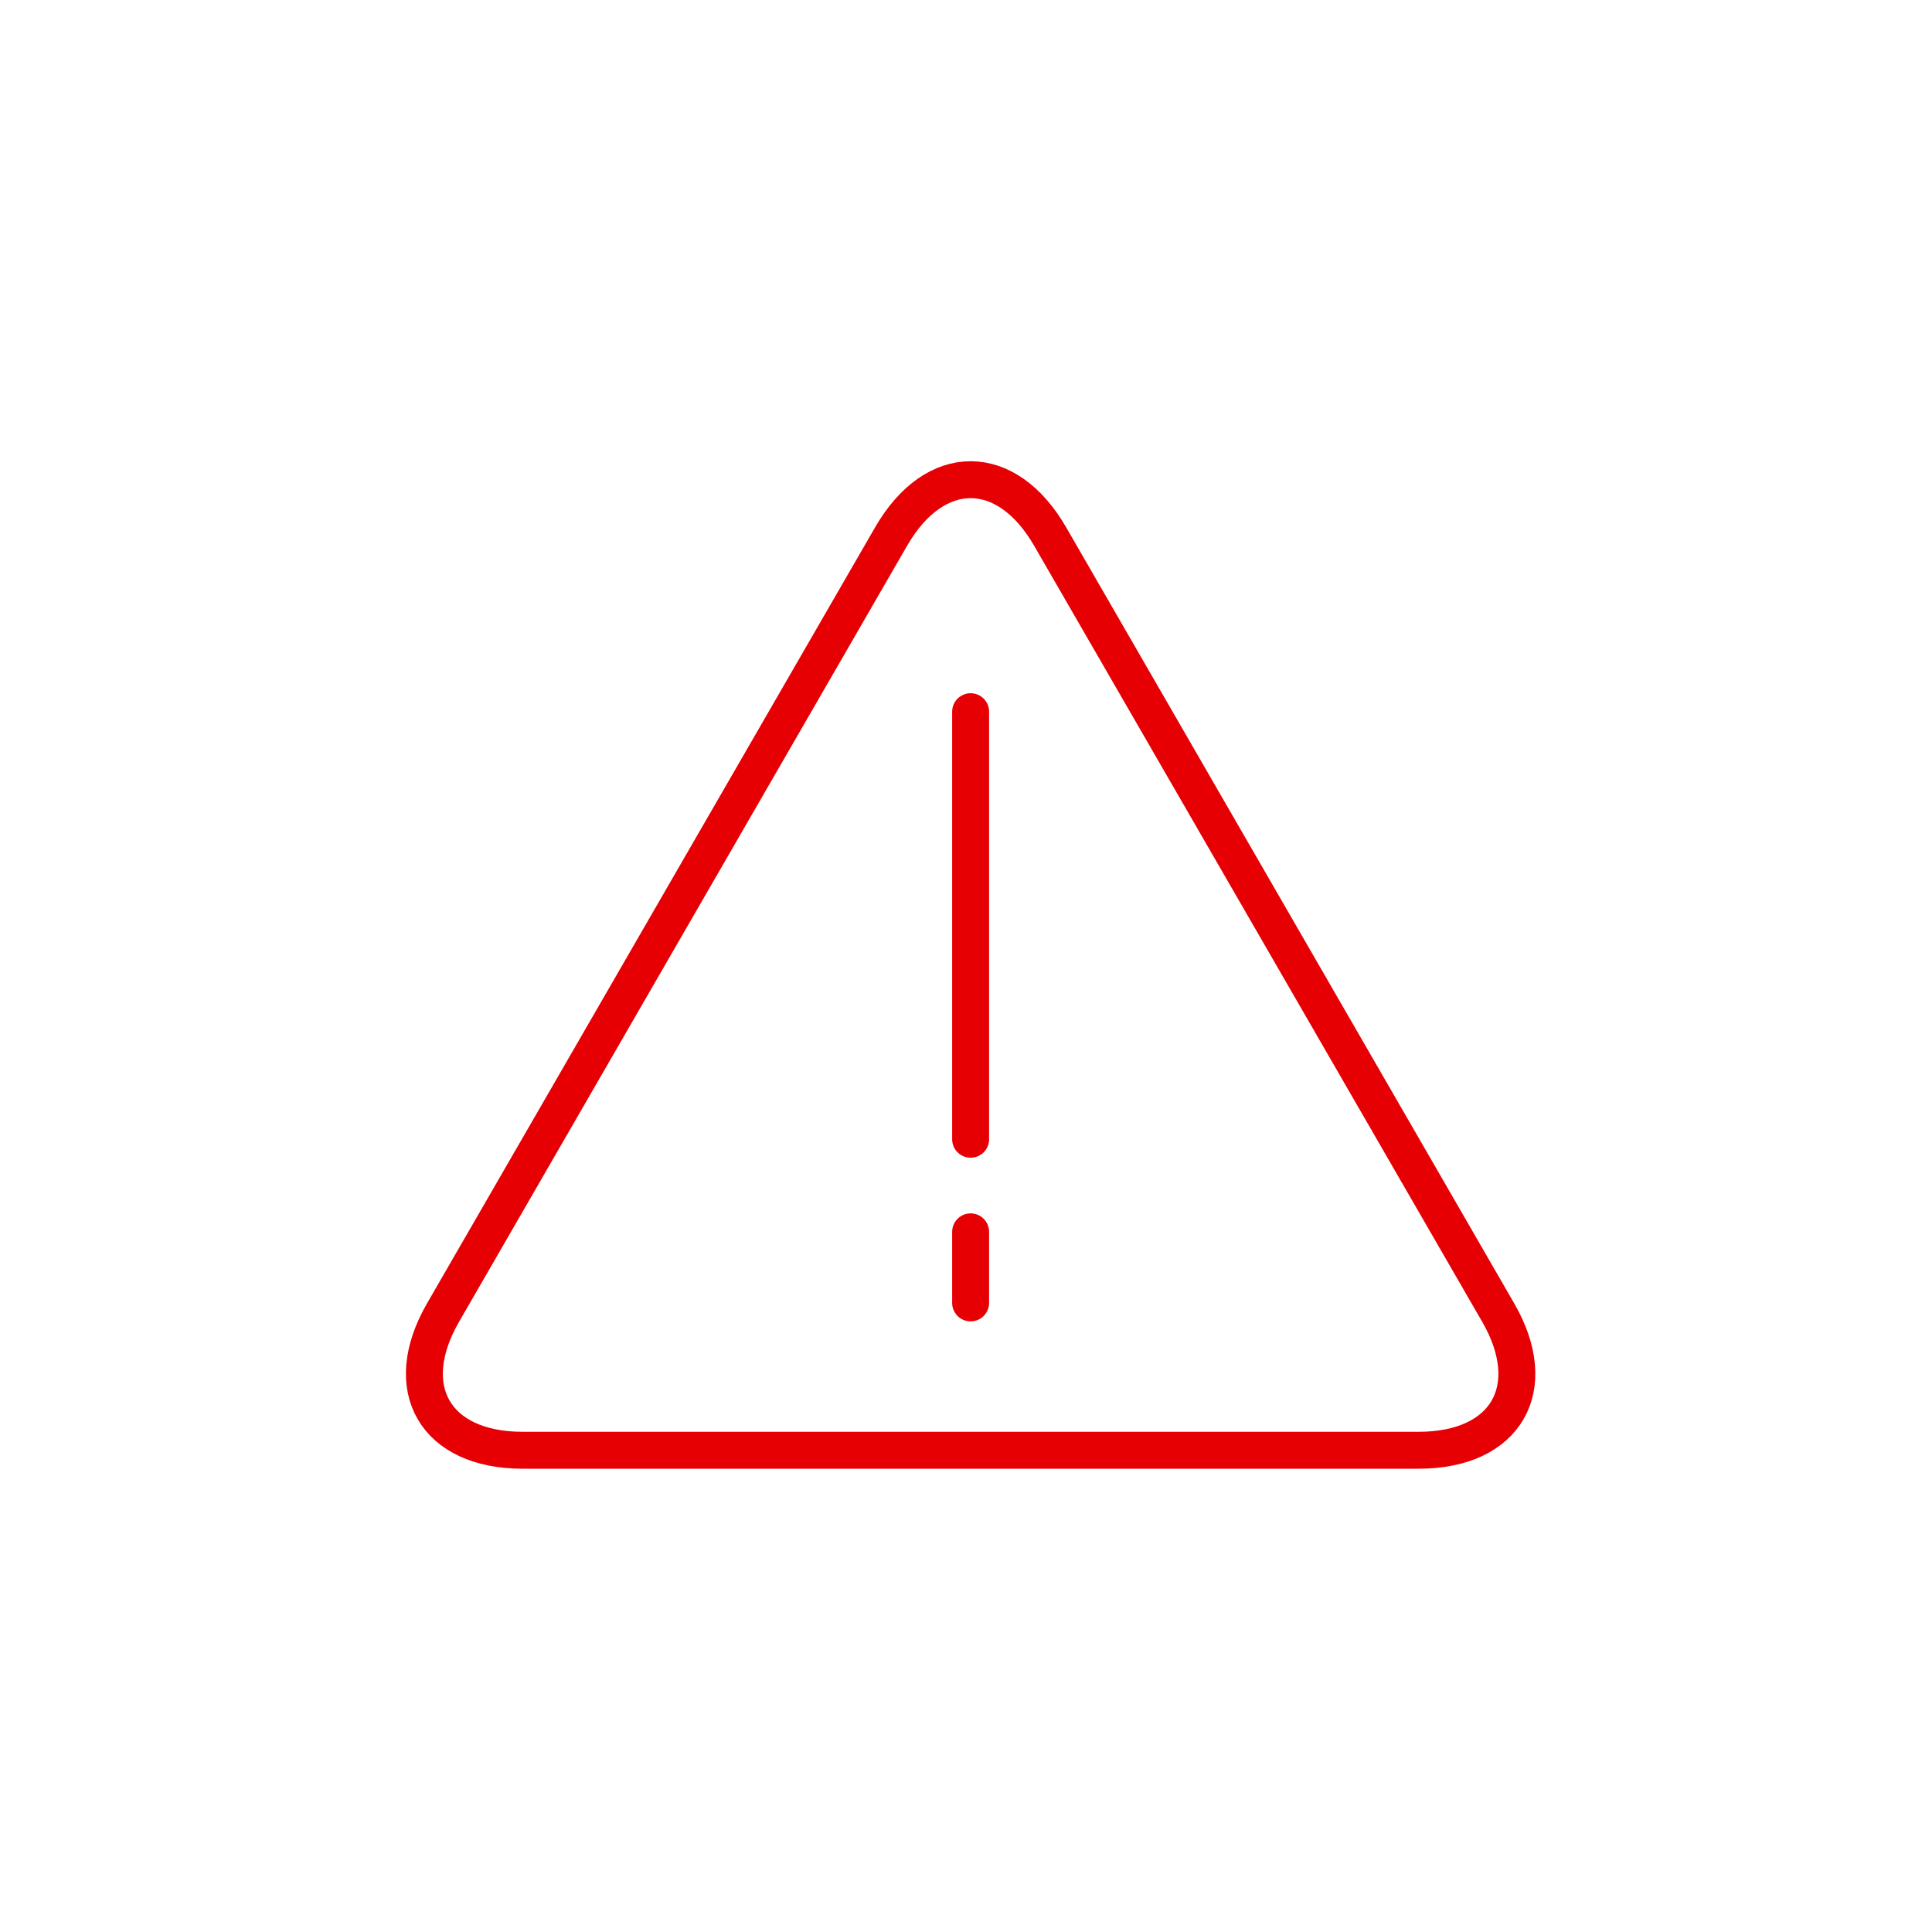 <?xml version="1.0" encoding="UTF-8"?><svg id="icons" xmlns="http://www.w3.org/2000/svg" viewBox="0 0 204 204"><defs><style>.cls-1,.cls-2{fill:none;}.cls-2{stroke:#e60004;stroke-linecap:round;stroke-linejoin:round;stroke-width:3.9px;}</style></defs><path class="cls-1" d="m200.973,102c0,54.662-44.311,98.974-98.972,98.974S3.027,156.662,3.027,102,47.341,3.026,102.001,3.026s98.972,44.312,98.972,98.974Z"/><path class="cls-2" d="m55.173,153.133c-9.232,0-13.008-6.541-8.392-14.536l47.315-81.95c4.616-7.995,12.169-7.995,16.785,0l47.315,81.95c4.616,7.995.839,14.536-8.392,14.536H55.173Z"/><line class="cls-2" x1="102.488" y1="75.148" x2="102.488" y2="120.295"/><line class="cls-2" x1="102.488" y1="130.071" x2="102.488" y2="137.574"/></svg>